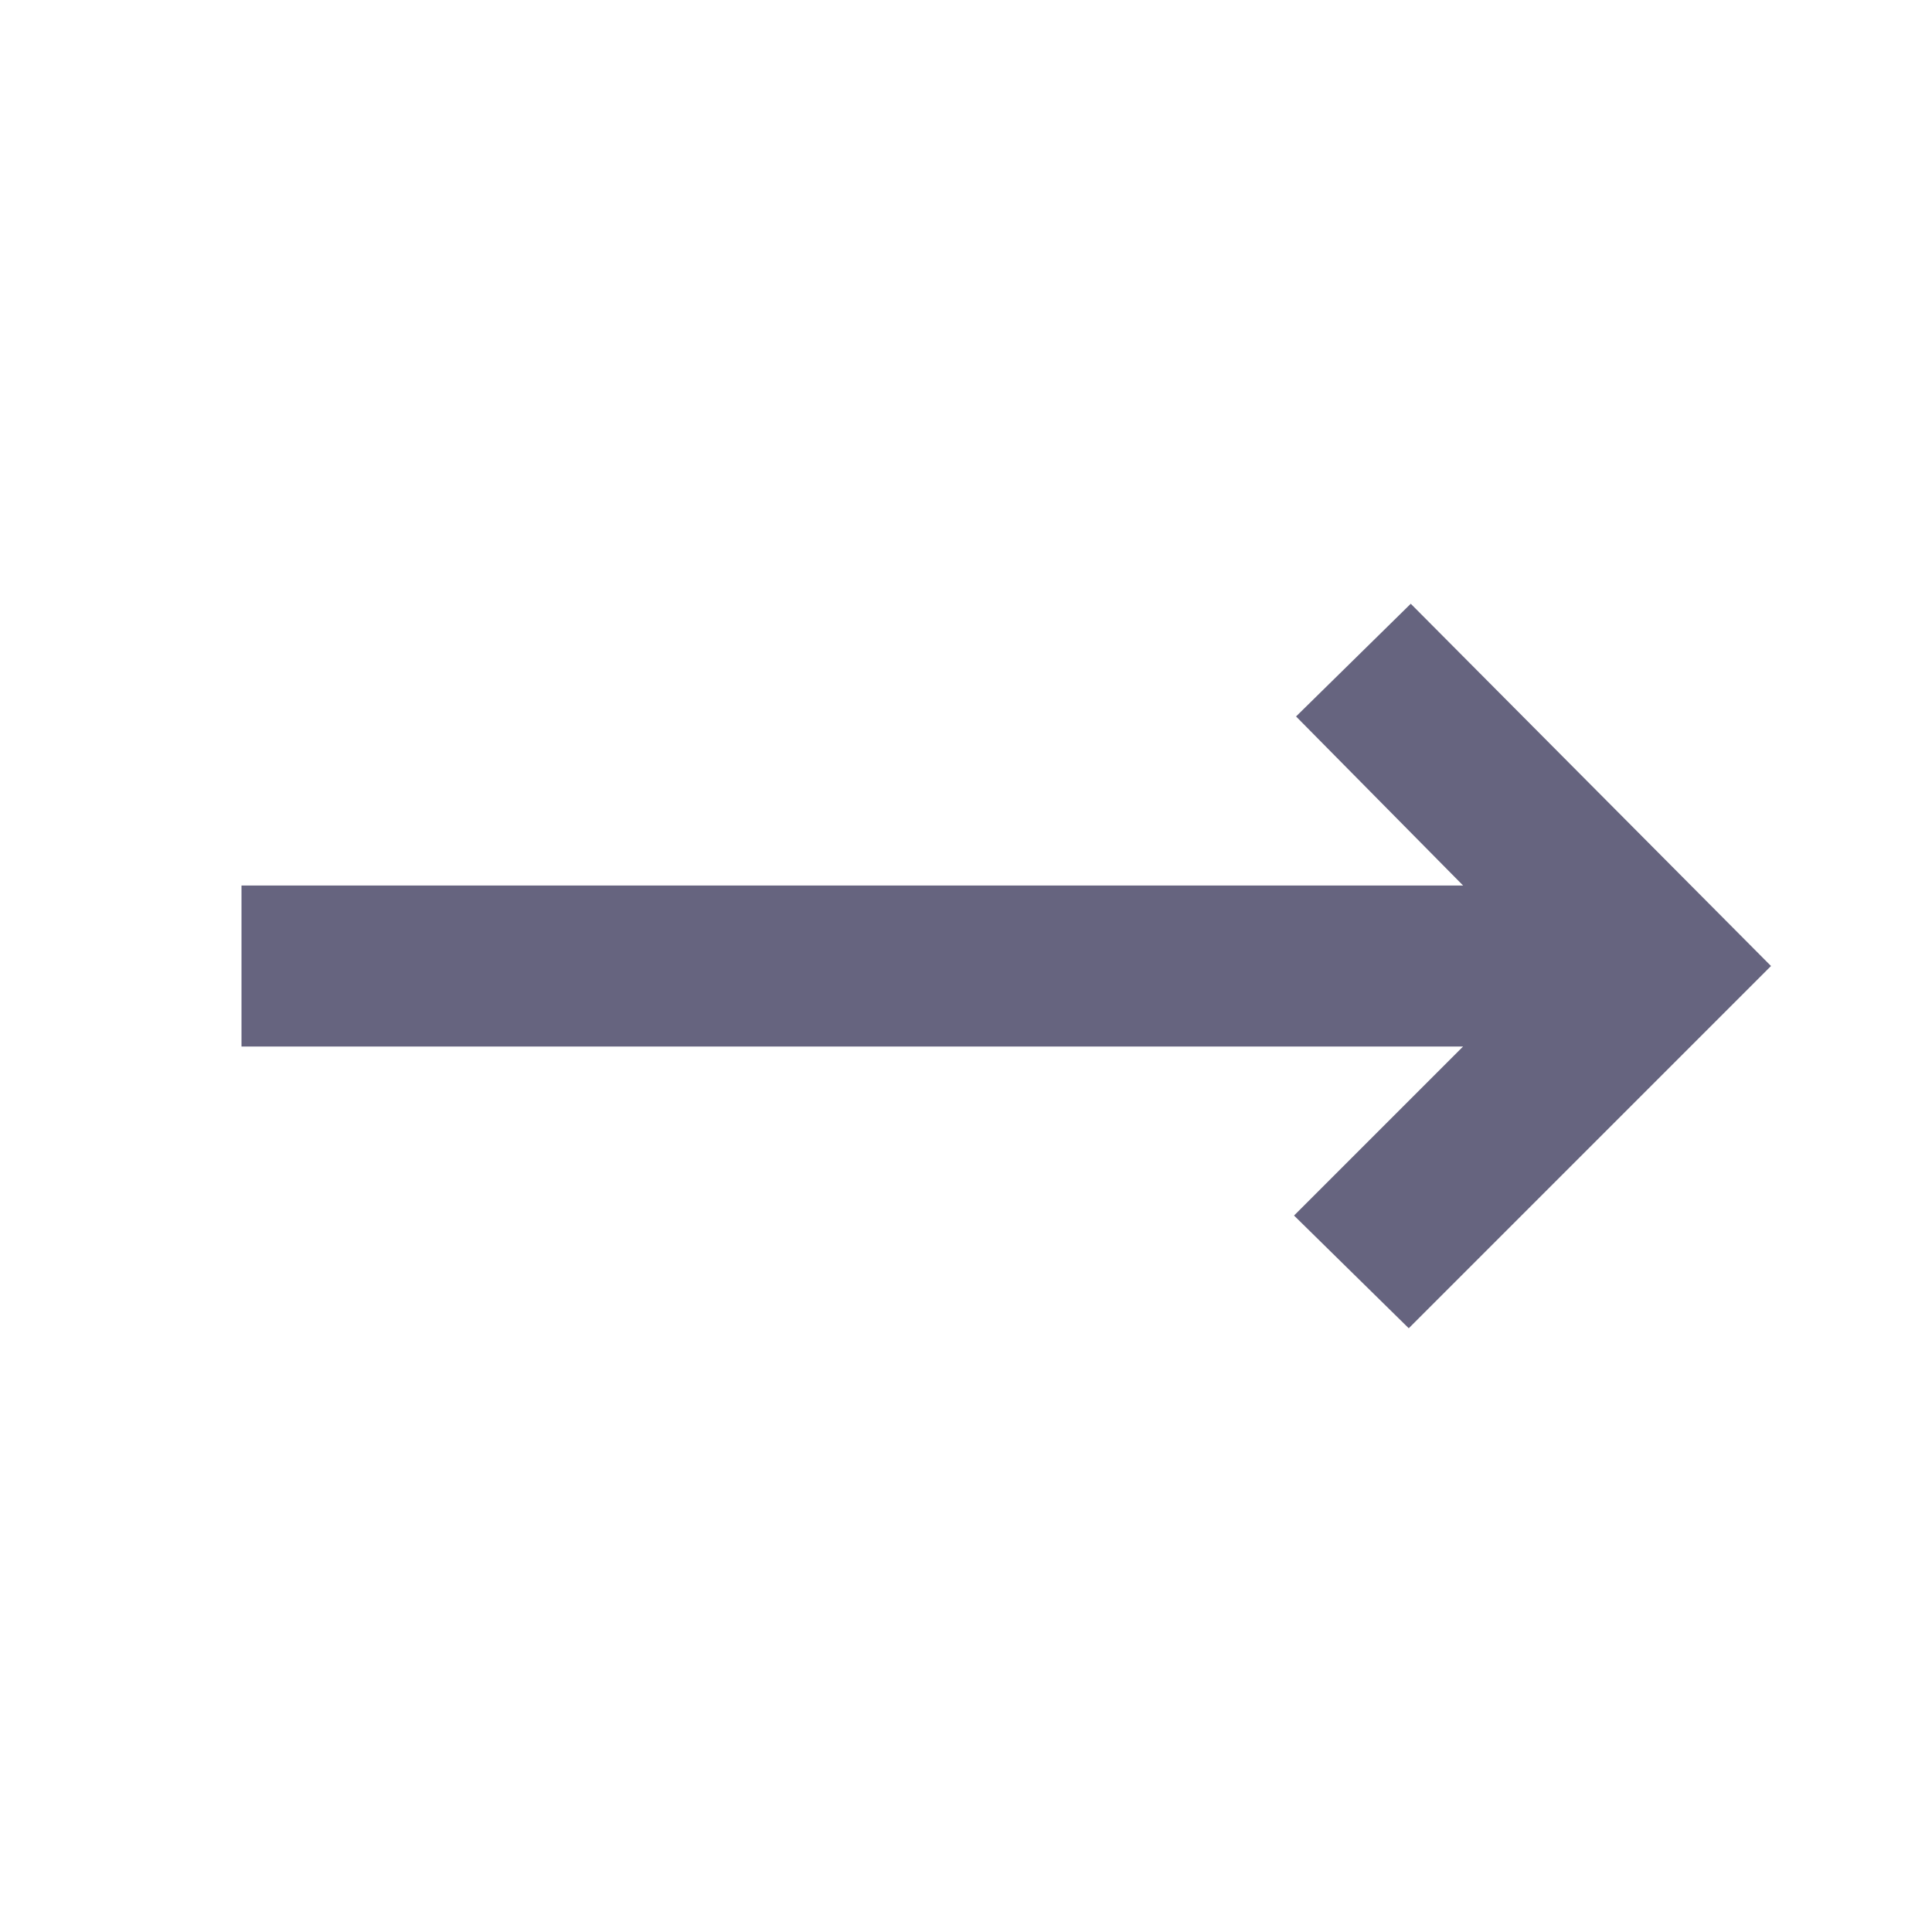 <svg id="SvgjsSvg1171" width="288" height="288" xmlns="http://www.w3.org/2000/svg" version="1.1" xmlns:xlink="http://www.w3.org/1999/xlink" xmlns:svgjs="http://svgjs.com/svgjs"><defs id="SvgjsDefs1172"></defs><g id="SvgjsG1173"><svg xmlns="http://www.w3.org/2000/svg" xmlns:svgjs="http://svgjs.com/svgjs" xmlns:xlink="http://www.w3.org/1999/xlink" viewBox="0 0 288 288" width="288" height="288"><svg xmlns="http://www.w3.org/2000/svg" viewBox="0 -960 960 960" width="288" height="288"><path fill="#66647f" d="m700-300-57-56 84-84H120v-80h607l-83-84 57-56 179 180-180 180Z" class="color000 svgShape color882218"></path></svg></svg></g></svg>
